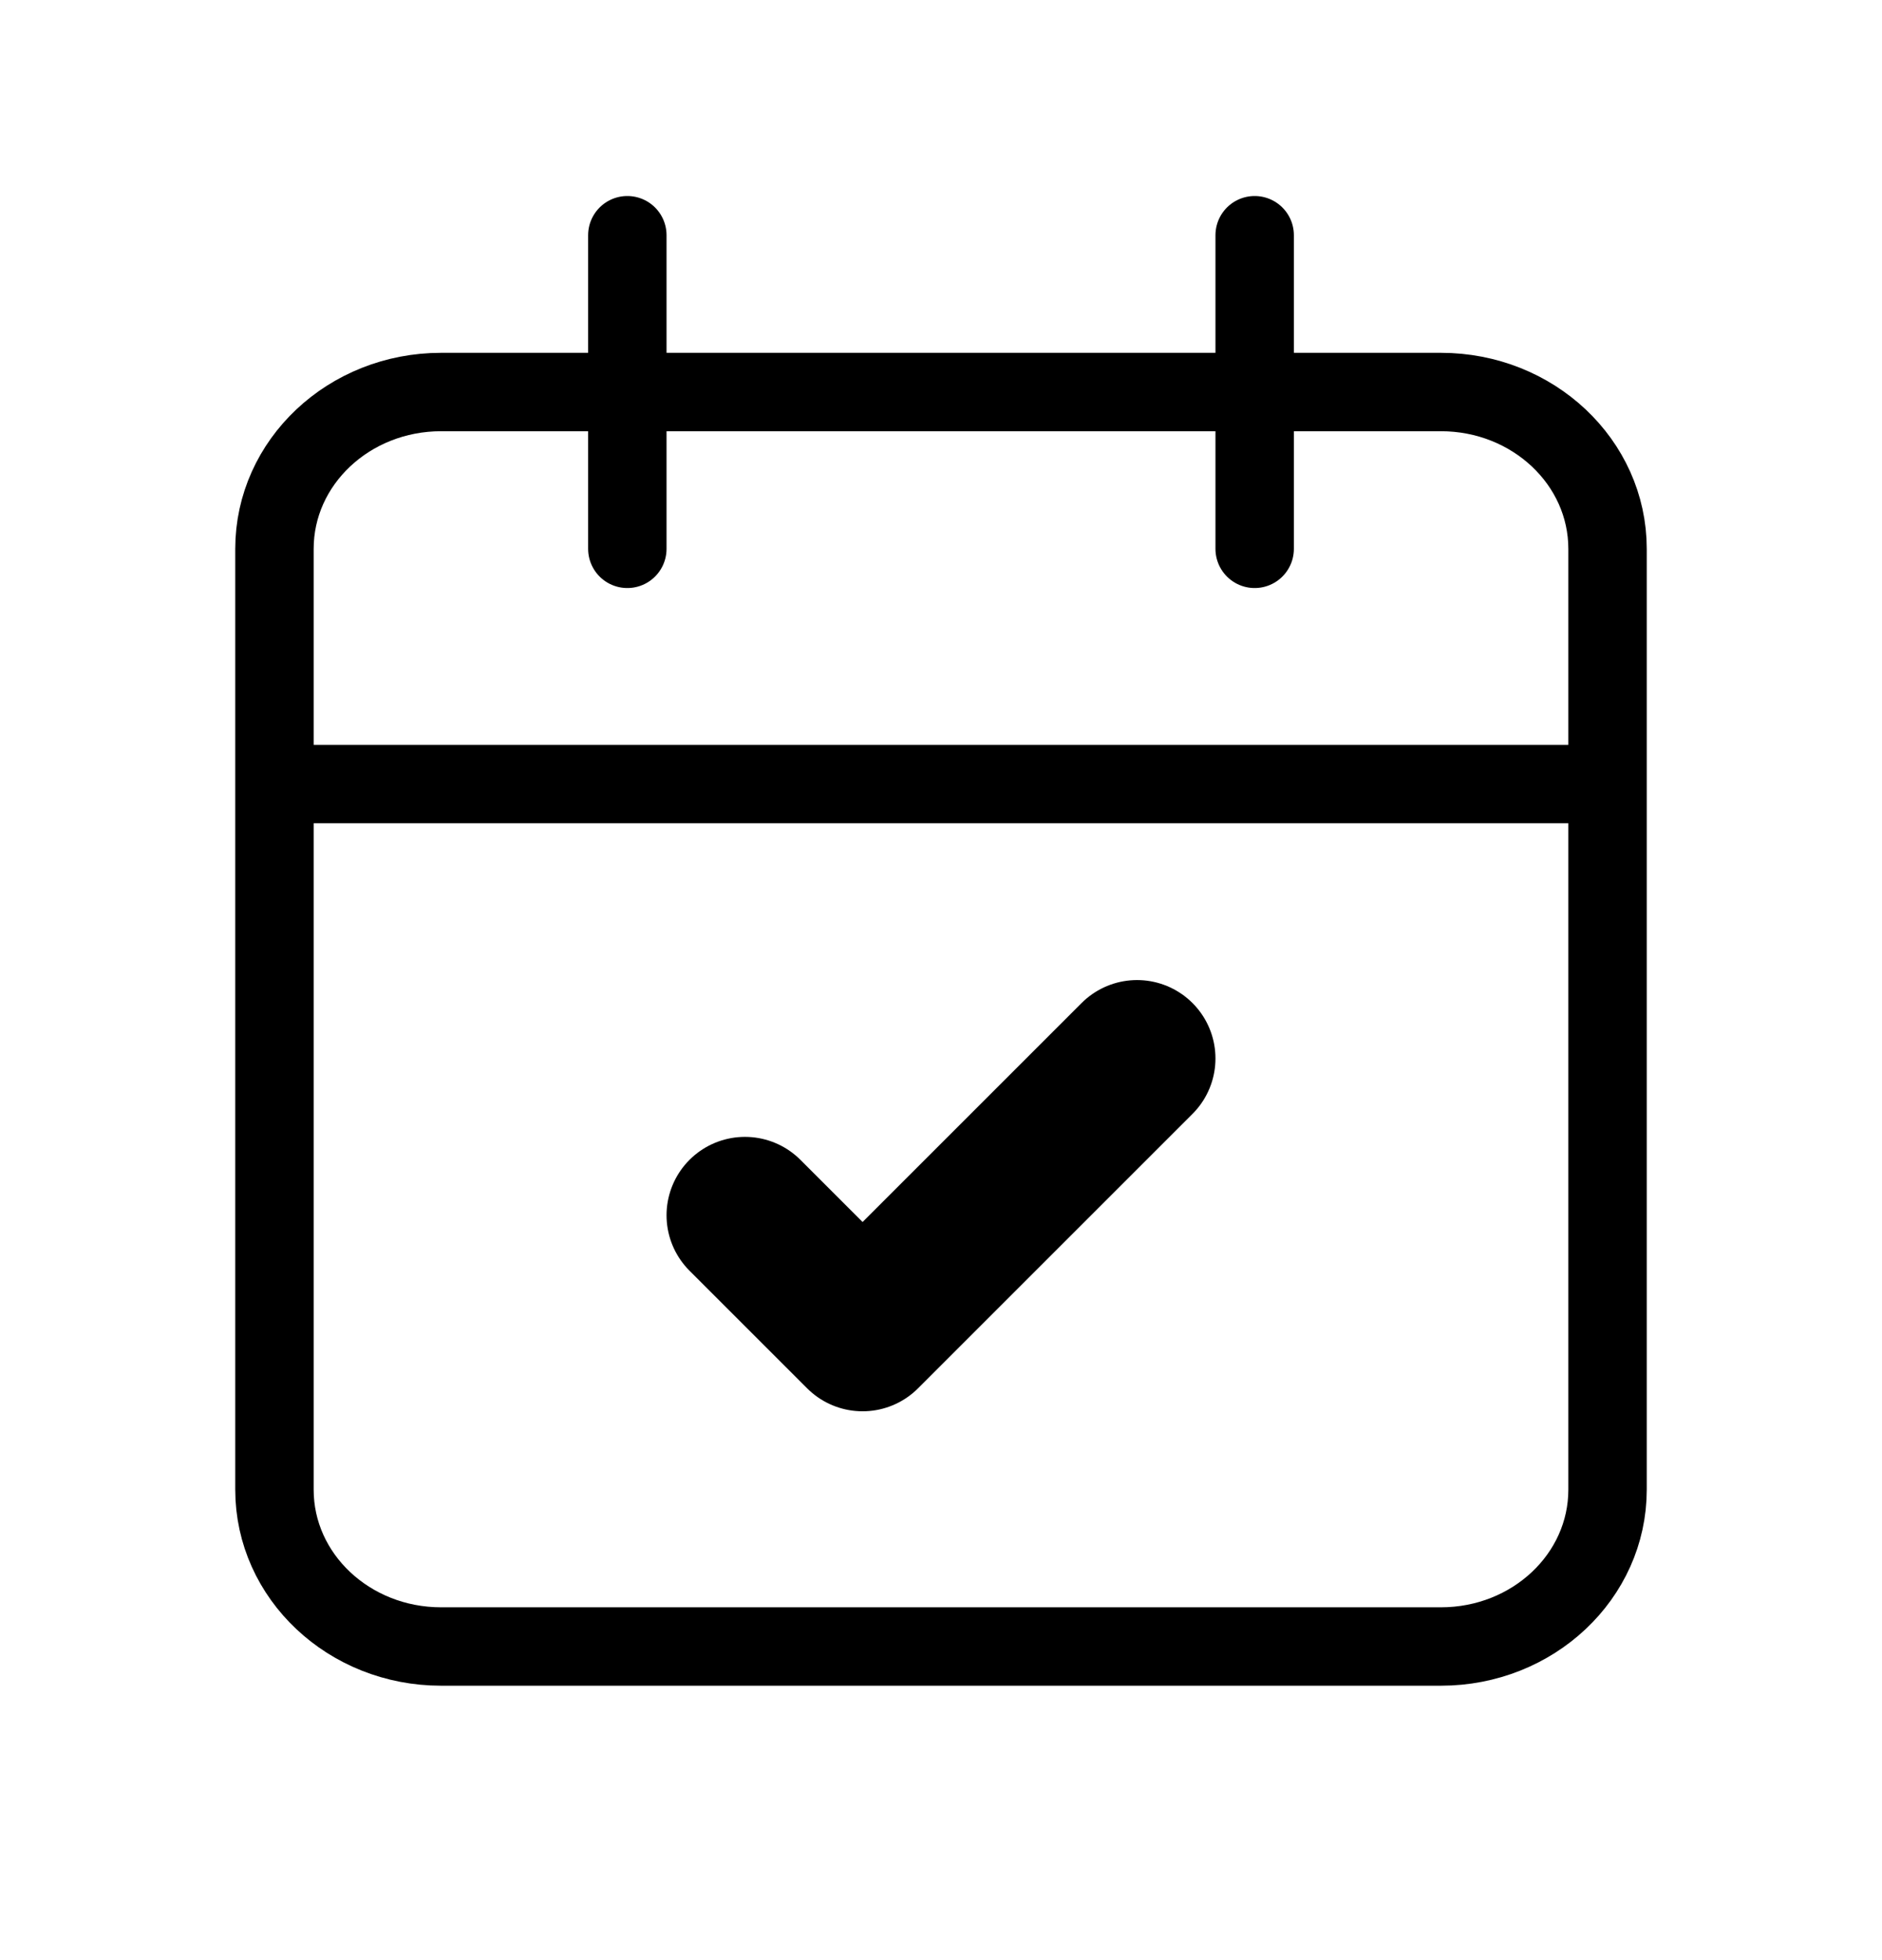 <svg width="24" height="25" viewBox="0 0 24 25" fill="none" xmlns="http://www.w3.org/2000/svg">
<path d="M18.375 5H5.625C4.451 5 3.5 5.895 3.5 7V19C3.5 20.105 4.451 21 5.625 21H18.375C19.549 21 20.5 20.105 20.5 19V7C20.5 5.895 19.549 5 18.375 5Z" stroke="black" stroke-linecap="round" stroke-linejoin="round"/>
<path d="M16 3V7" stroke="black" stroke-linecap="round" stroke-linejoin="round"/>
<path d="M8 3V7" stroke="black" stroke-linecap="round" stroke-linejoin="round"/>
<path d="M4 10H20" stroke="black" stroke-linecap="round" stroke-linejoin="round"/>
<path d="M14.5 13.5L11 17L9.5 15.5" stroke="black" stroke-width="2" stroke-linecap="round" stroke-linejoin="round"/>
</svg>
